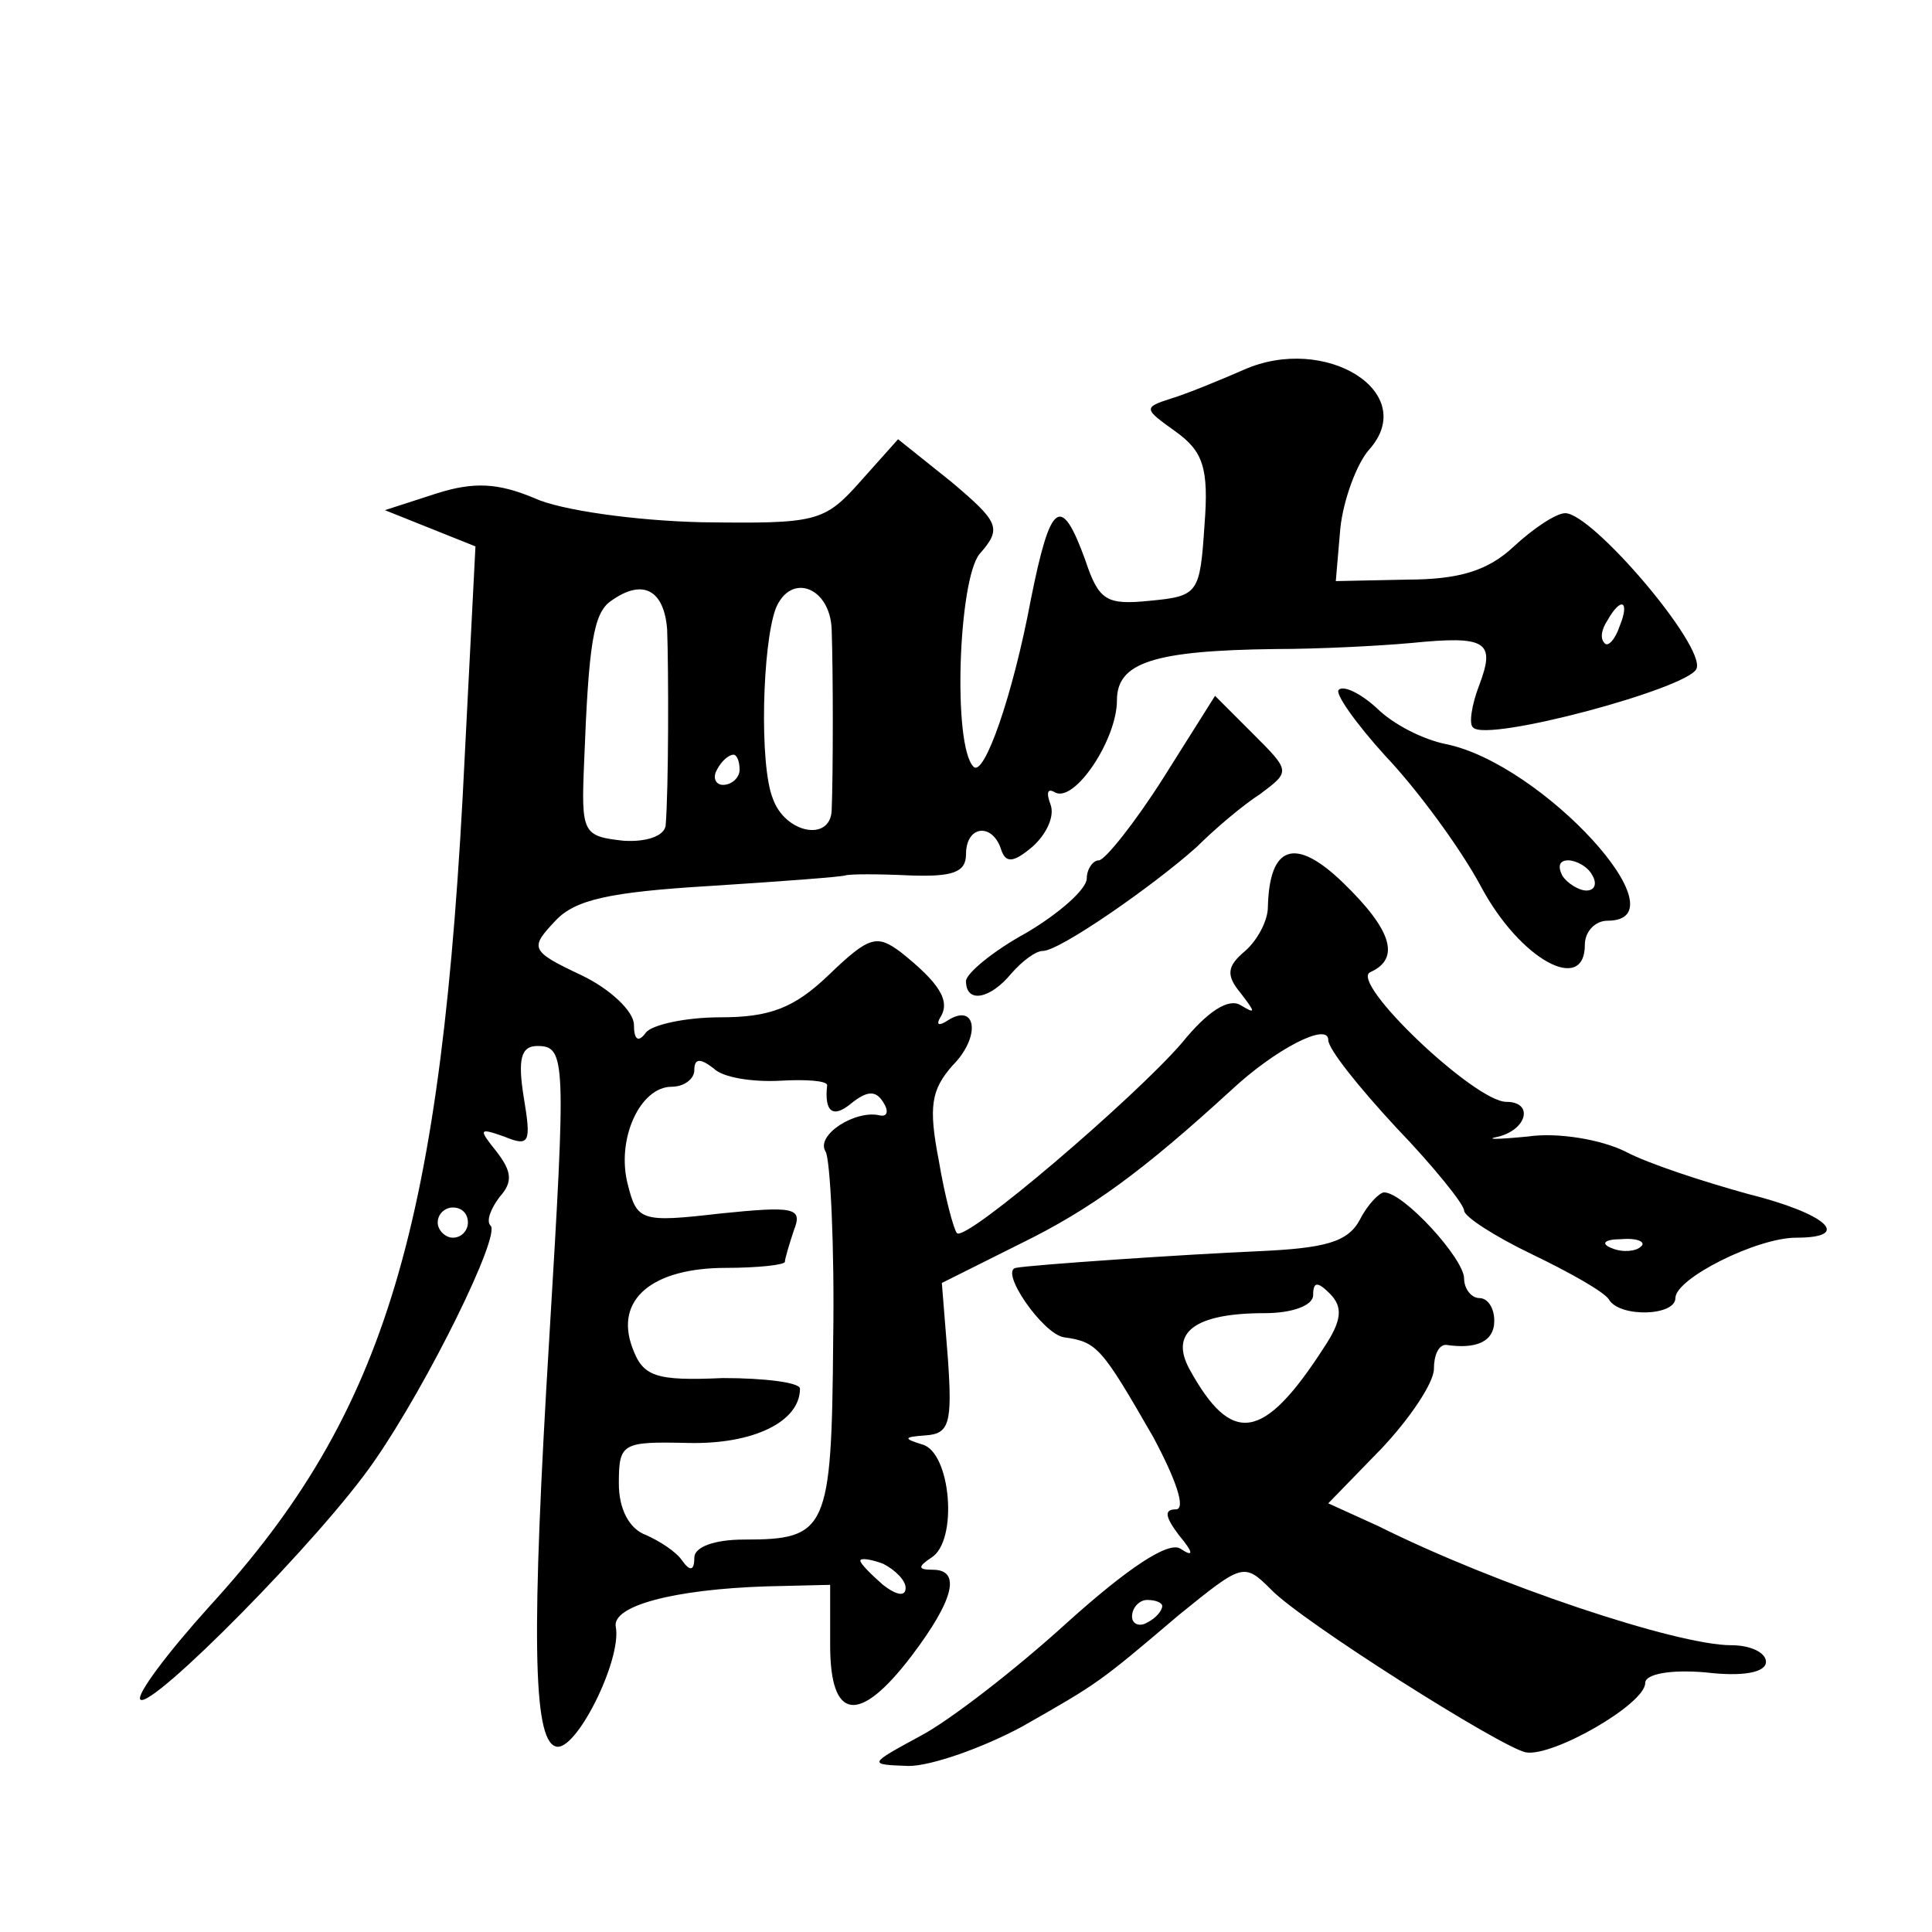 <?xml version="1.0" standalone="no"?>
<!DOCTYPE svg PUBLIC "-//W3C//DTD SVG 20010904//EN"
 "http://www.w3.org/TR/2001/REC-SVG-20010904/DTD/svg10.dtd">
<svg version="1.0" xmlns="http://www.w3.org/2000/svg"
 width="128pt" height="128pt" viewBox="0 0 128 128"
 preserveAspectRatio="xMidYMid meet">
<g transform="translate(0,128) scale(0.1,-0.1)"
fill="#0" stroke="none">
<path d="M824 1035 c-16 -7 -38 -16 -48 -19 -19 -6 -18 -7 3 -22 18 -13 22 -24
19 -62 -3 -45 -4 -47 -36 -50 -29 -3 -34 0 -43 27 -16 44 -23 39 -36 -26 -12 -64
-31 -118 -38 -111 -14 14 -10 124 4 141 15 17 13 21 -19 48 l-35 28 -25 -28 c-24
-27 -29 -28 -105 -27 -44 1 -94 8 -111 16 -24 10 -40 11 -65 3 l-34 -11 30 -12
30 -12 -7 -137 c-15 -314 -52 -437 -169 -565 -28 -31 -49 -59 -46 -62 7 -7 120
107 155 158 36 52 84 150 77 156 -3 3 0 11 6 19 9 10 8 17 -2 30 -12 15 -12 16
5 10 17 -7 18 -4 13 26 -4 25 -2 34 9 34 19 0 19 -9 8 -192 -12 -197 -11 -267 4
-272 13 -5 44 57 40 79 -3 14 38 25 100 27 l42 1 0 -40 c0 -50 19 -53 54 -7 28
37 33 57 14 57 -10 0 -10 2 -1 8 18 11 13 70 -6 75 -13 4 -12 5 2 6 16 1 18 8 15
51 l-4 50 52 26 c47 23 81 48 140 102 29 27 64 45 64 33 0 -6 20 -31 45 -58 25
-26 45 -51 45 -55 0 -4 20 -17 45 -29 25 -12 48 -25 51 -30 7 -12 44 -11 44 1 0
13 54 40 80 40 38 0 20 16 -32 29 -29 8 -66 20 -81 28 -16 8 -45 13 -65 10 -21
-2 -29 -2 -19 0 19 5 23 23 5 23 -21 0 -105 80 -90 86 20 9 14 28 -18 59 -32 31
-49 25 -50 -16 0 -9 -7 -22 -15 -29 -12 -10 -13 -16 -3 -28 10 -13 10 -14 0 -8
-8 5 -22 -4 -39 -25 -31 -36 -143 -132 -149 -126 -2 2 -8 24 -12 48 -7 36 -5 47
9 63 19 19 16 42 -3 30 -6 -4 -8 -3 -5 2 7 11 -1 23 -26 43 -16 12 -21 11 -48 -15
-23 -22 -39 -28 -72 -28 -23 0 -45 -5 -49 -10 -5 -7 -8 -5 -8 5 0 9 -16 24 -35
33 -34 16 -34 18 -17 36 13 14 36 19 102 23 47 3 87 6 90 7 3 1 22 1 43 0 28 -1
37 2 37 14 0 19 17 21 23 4 3 -10 8 -10 21 1 9 8 15 20 12 28 -3 8 -2 11 3 8 13
-7 41 35 41 61 0 25 24 33 105 34 28 0 68 2 90 4 50 5 56 1 45 -28 -5 -13 -7 -26
-4 -28 9 -10 143 26 148 39 6 15 -69 103 -87 103 -6 0 -21 -10 -34 -22 -17 -16
-36 -22 -71 -22 l-47 -1 3 35 c2 19 11 43 19 52 34 38 -29 77 -83 53z m-382 -172
c1 -27 1 -106 -1 -130 -1 -7 -13 -11 -28 -10 -27 3 -28 5 -26 52 3 78 6 99 18 107
21 15 35 7 37 -19z m109 0 c1 -28 1 -96 0 -120 -1 -21 -31 -15 -39 8 -9 22 -7 102
2 126 10 24 36 14 37 -14z m522 2 c-3 -9 -8 -14 -10 -11 -3 3 -2 9 2 15 9 16 15
13 8 -4z m-583 -95 c0 -5 -5 -10 -11 -10 -5 0 -7 5 -4 10 3 6 8 10 11 10 2 0 4
-4 4 -10z m27 -206 c17 1 31 0 31 -3 -2 -18 4 -22 16 -12 10 8 16 9 21 1 4 -6 3
-10 -2 -9 -16 4 -43 -13 -36 -24 3 -5 6 -62 5 -125 -1 -126 -4 -132 -59 -132 -20
0 -33 -5 -33 -12 0 -9 -3 -9 -8 -2 -4 6 -15 13 -24 17 -11 4 -18 17 -18 34 0 27
2 28 46 27 43 -1 74 14 74 36 0 4 -23 7 -51 7 -45 -2 -53 1 -60 20 -12 32 13 53
62 53 21 0 39 2 39 4 0 2 3 12 6 21 6 15 0 16 -49 11 -52 -6 -55 -5 -61 19 -8 30
8 65 29 65 8 0 15 5 15 11 0 8 4 8 13 1 6 -6 26 -9 44 -8z m-207 -94 c0 -5 -4 -10
-10 -10 -5 0 -10 5 -10 10 0 6 5 10 10 10 6 0 10 -4 10 -10z m777 -16 c-3 -3 -12
-4 -19 -1 -8 3 -5 6 6 6 11 1 17 -2 13 -5z m-487 -226 c0 -6 -6 -5 -15 2 -8 7 -15
14 -15 16 0 2 7 1 15 -2 8 -4 15 -11 15 -16z M887 823 c-3 -2 11 -22 31 -44 20
-21 49 -60 63 -86 26 -49 69 -72 69 -39 0 9 7 16 15 16 52 0 -43 104 -107 117 -15
3 -35 13 -46 24 -11 10 -22 15 -25 12z m168 -123 c3 -5 2 -10 -4 -10 -5 0 -13 5
-16 10 -3 6 -2 10 4 10 5 0 13 -4 16 -10z M771 765 c-19 -30 -39 -55 -43 -55 -4
0 -8 -6 -8 -12 0 -7 -18 -23 -40 -36 -22 -12 -40 -27 -40 -32 0 -15 16 -12 30 5
7 8 16 15 21 15 11 0 73 43 102 69 12 12 31 28 42 35 20 15 20 15 -5 40 l-25 25
-34 -54z M901 472 c-8 -15 -23 -19 -68 -21 -47 -2 -150 -9 -160 -11 -11 -2 18 -44
32 -46 22 -3 25 -7 59 -66 15 -28 22 -48 15 -48 -8 0 -7 -5 2 -17 10 -12 10 -15
1 -9 -8 5 -35 -13 -75 -49 -34 -31 -78 -65 -97 -75 -35 -19 -35 -19 -8 -20 15 0
49 12 75 26 51 29 51 29 104 74 42 34 43 35 61 17 20 -21 153 -105 169 -108 18
-3 79 32 79 46 0 6 17 9 40 7 25 -3 40 0 40 7 0 6 -10 11 -23 11 -36 0 -156 40
-234 79 l-33 15 35 36 c19 20 35 44 35 53 0 9 3 16 8 16 20 -3 32 2 32 16 0 8 -4
15 -10 15 -5 0 -10 6 -10 13 0 13 -40 57 -53 57 -3 0 -11 -8 -16 -18z m-24 -85
c-40 -62 -61 -65 -89 -14 -13 24 3 37 50 37 18 0 32 5 32 12 0 9 3 9 11 1 9 -9
8 -18 -4 -36z m-107 -171 c0 -3 -4 -8 -10 -11 -5 -3 -10 -1 -10 4 0 6 5 11 10 11
6 0 10 -2 10 -4z"/>
</g>
</svg>
